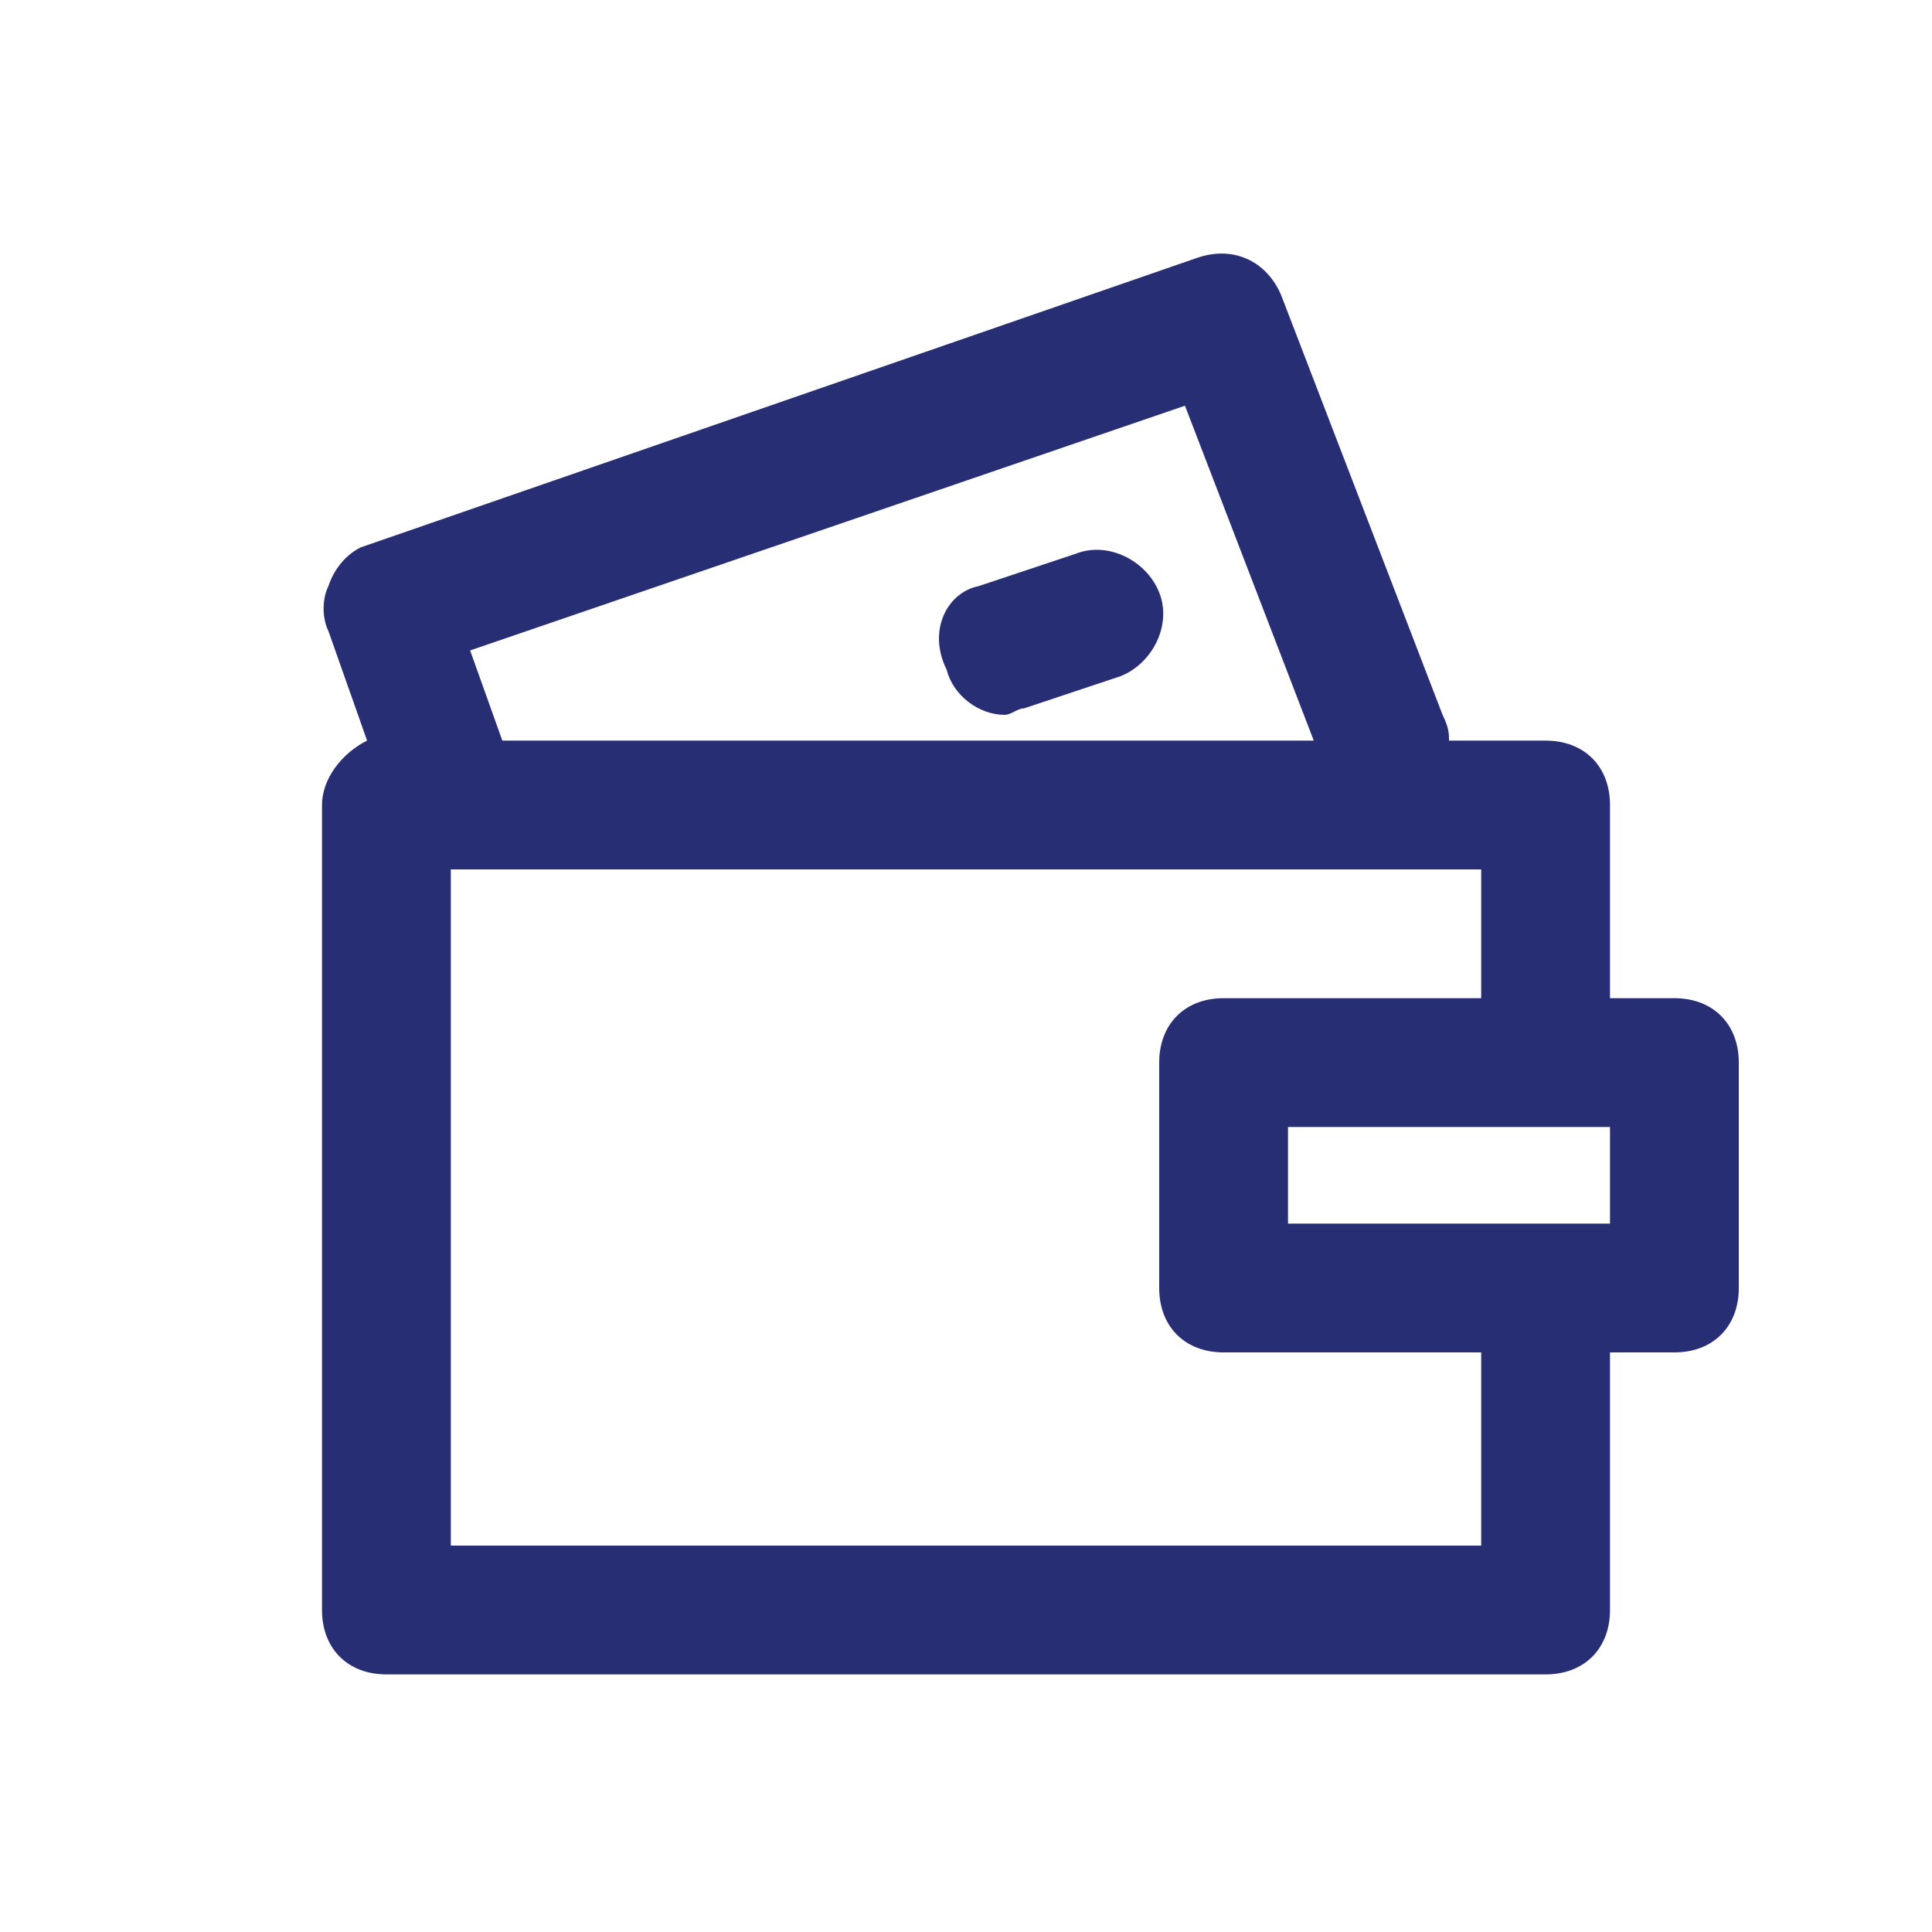 <?xml version="1.0" encoding="utf-8"?>
<!-- Generator: Adobe Illustrator 21.0.0, SVG Export Plug-In . SVG Version: 6.00 Build 0)  -->
<svg version="1.1" id="Layer_1" xmlns="http://www.w3.org/2000/svg" xmlns:xlink="http://www.w3.org/1999/xlink" x="0px" y="0px"
	 viewBox="0 0 30 30" style="enable-background:new 0 0 30 30;" xml:space="preserve">
<style type="text/css">
	.st0{fill:#272E74;}
	.st1{fill:#BFBFBF;}
	.st2{fill:#344290;}
	.st3{fill:#FFFFFF;}
	.st4{fill:#EEC109;}
	.st5{fill:#272727;}
	.st6{fill:#E2007A;}
	.st7{fill:#858585;}
</style>
<g id="szczala_3_1_">
</g>
<g id="szczala_3">
</g>
<g id="zwijak">
</g>
<path class="st0" d="M26,15.5h-1v-3c0-0.6-0.4-1-1-1h-1.5c0-0.1,0-0.2-0.1-0.4l-2.5-6.5c-0.2-0.5-0.7-0.8-1.3-0.6l-13,4.5
	C5.4,8.6,5.2,8.8,5.1,9.1C5,9.3,5,9.6,5.1,9.8l0.6,1.7C5.3,11.7,5,12.1,5,12.5V25c0,0.6,0.4,1,1,1h18c0.6,0,1-0.4,1-1v-4h1
	c0.6,0,1-0.4,1-1v-3.5C27,15.9,26.6,15.5,26,15.5z M18.4,6.3l2,5.2H7.8l-0.5-1.4L18.4,6.3z M23,24H7V13.5h16v2h-4c-0.6,0-1,0.4-1,1
	V20c0,0.6,0.4,1,1,1h4V24z M25,19h-5v-1.5h5V19z M15.2,9.1l1.5-0.5c0.5-0.2,1.1,0.1,1.3,0.6c0.2,0.5-0.1,1.1-0.6,1.3l-1.5,0.5
	c-0.1,0-0.2,0.1-0.3,0.1c-0.4,0-0.8-0.3-0.9-0.7C14.4,9.8,14.7,9.2,15.2,9.1z"/>
</svg>
